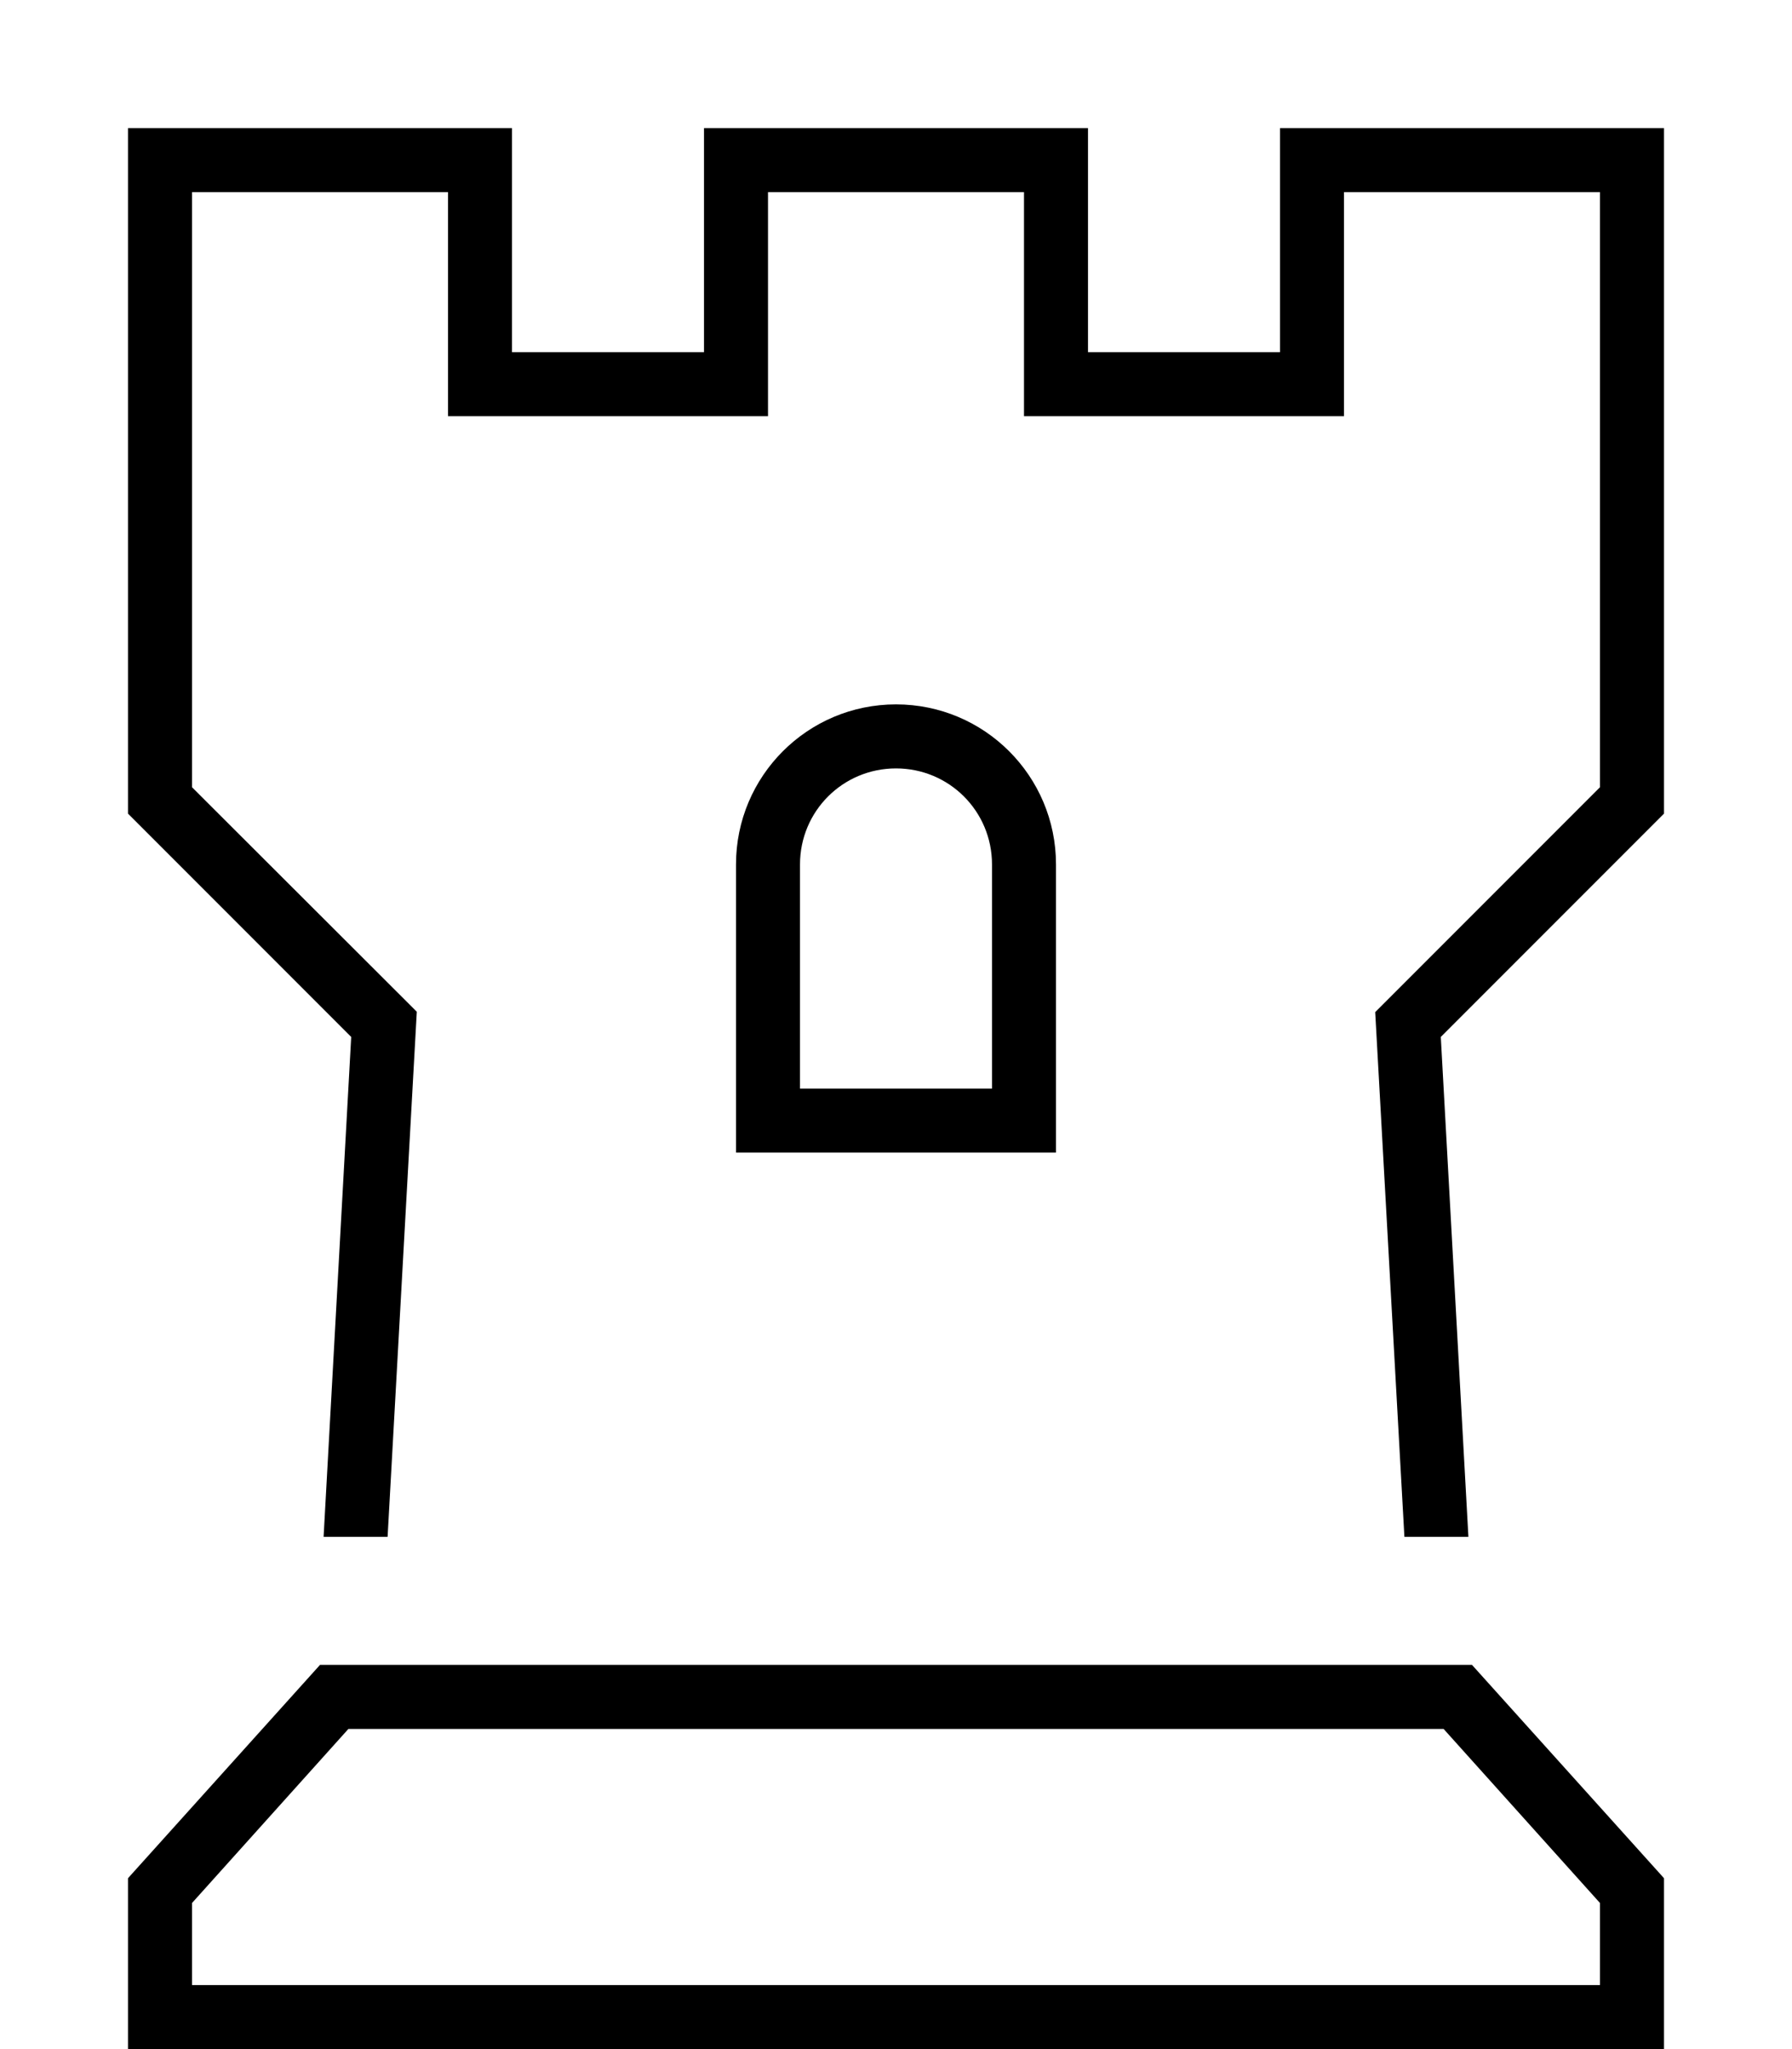 <svg xmlns="http://www.w3.org/2000/svg" viewBox="0 0 448 512"><!--! Font Awesome Pro 6.5.2 by @fontawesome - https://fontawesome.com License - https://fontawesome.com/license (Commercial License) Copyright 2024 Fonticons, Inc. --><path d="M40 32H32v8V200v3.3l2.3 2.3 53.5 53.5L80.9 384h16L104 256.4l.2-3.6-2.5-2.5L48 196.7V48h64V96v8h8 64 8V96 48h64V96v8h8 64 8V96 48h64V196.7l-53.7 53.7-2.5 2.5 .2 3.6L351.1 384h16l-6.9-124.9 53.5-53.5 2.3-2.3V200 40 32h-8H328h-8v8V88H272V40 32h-8H184h-8v8V88H128V40 32h-8H40zM184 216v64 8h8 64 8v-8V216c0-22.1-17.9-40-40-40s-40 17.9-40 40zm40-24c13.3 0 24 10.7 24 24v56H200V216c0-13.3 10.7-24 24-24zM48 496V475.5L87.1 432H360.9L400 475.5V496H48zm-16 0v16H48 400h16V496 469.3L368 416H80L32 469.3V496z"/></svg>